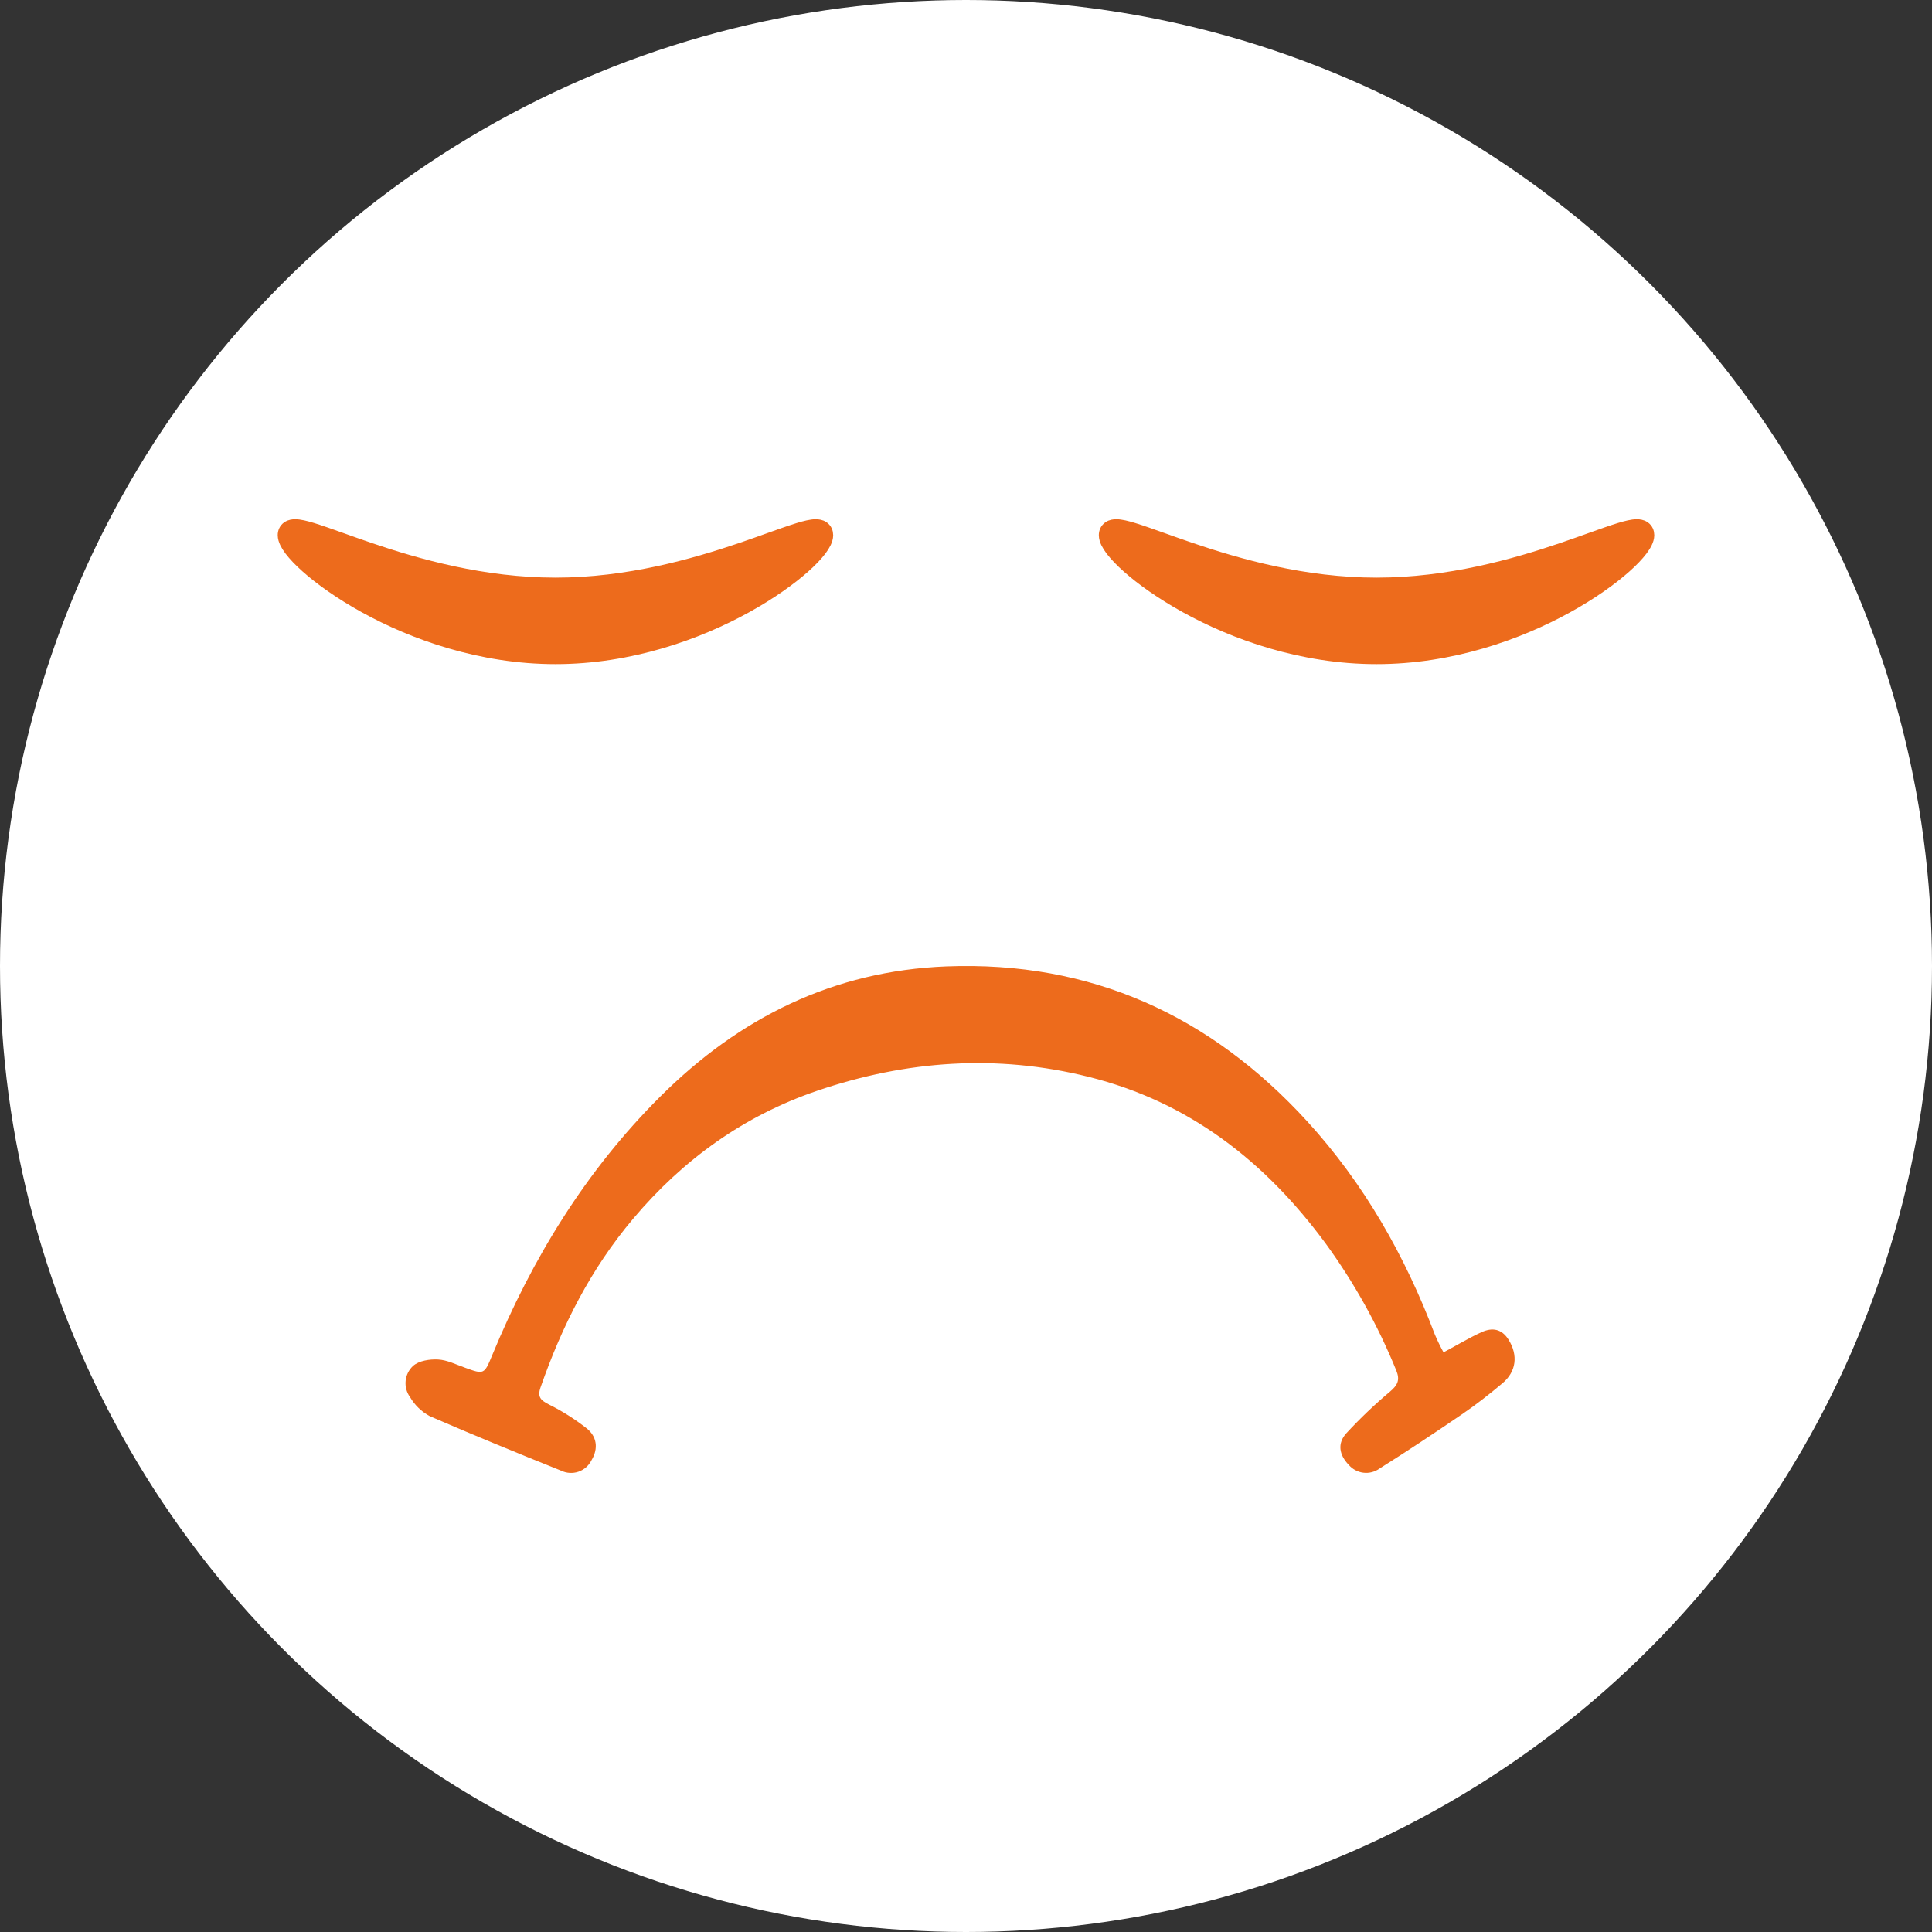 <svg width="80" height="80" viewBox="0 0 80 80" fill="none" xmlns="http://www.w3.org/2000/svg">
<rect x="0" y="0" width="80" height="80" fill="#333333" stroke="none"/>
<circle cx="40" cy="40" r="40" fill="white"/>
<path d="M62.468 55.477C62.184 55.019 61.79 54.965 61.36 55.157C60.835 55.396 60.338 55.697 59.773 55.998C59.641 55.758 59.521 55.511 59.414 55.259C58.18 52.002 56.484 49.009 54.131 46.434C50.128 42.054 45.182 39.784 39.186 40.016C34.51 40.201 30.621 42.137 27.35 45.396C24.265 48.466 22.038 52.106 20.383 56.111C20.051 56.914 20.047 56.923 19.253 56.633C18.883 56.501 18.514 56.314 18.144 56.295C17.797 56.275 17.35 56.343 17.108 56.556C16.931 56.718 16.82 56.939 16.796 57.178C16.772 57.416 16.836 57.655 16.977 57.849C17.173 58.184 17.457 58.458 17.799 58.642C19.598 59.423 21.414 60.166 23.235 60.897C23.46 61.006 23.718 61.021 23.954 60.94C24.19 60.858 24.384 60.687 24.494 60.463C24.791 59.966 24.706 59.478 24.296 59.148C23.808 58.764 23.283 58.432 22.727 58.156C22.401 57.986 22.242 57.858 22.382 57.452C23.271 54.899 24.46 52.547 26.217 50.465C28.292 48.004 30.808 46.198 33.847 45.163C37.527 43.911 41.279 43.641 45.075 44.589C49.235 45.623 52.398 48.099 54.901 51.502C56.081 53.126 57.06 54.887 57.816 56.746C57.981 57.147 57.872 57.359 57.554 57.627C56.917 58.162 56.315 58.736 55.751 59.347C55.367 59.767 55.452 60.245 55.847 60.655C56.002 60.837 56.219 60.953 56.455 60.982C56.692 61.011 56.93 60.949 57.124 60.81C58.275 60.086 59.411 59.333 60.536 58.564C61.114 58.17 61.666 57.738 62.198 57.291C62.795 56.802 62.865 56.114 62.468 55.477Z" fill="#ED6B1C"/>
<path d="M57 24.168C59.997 24.168 62.716 23.391 64.698 22.718C65.123 22.573 65.519 22.431 65.878 22.303C66.344 22.137 66.746 21.993 67.062 21.897C67.34 21.812 67.588 21.751 67.775 21.75C67.867 21.75 67.985 21.762 68.085 21.831C68.203 21.913 68.25 22.038 68.25 22.159C68.25 22.268 68.214 22.374 68.168 22.469C68.121 22.566 68.055 22.669 67.976 22.774C67.816 22.984 67.588 23.224 67.302 23.478C66.729 23.988 65.908 24.575 64.899 25.133C62.882 26.246 60.09 27.25 57 27.25C53.91 27.25 51.118 26.246 49.101 25.133C48.092 24.575 47.271 23.988 46.698 23.478C46.412 23.224 46.184 22.984 46.024 22.774C45.944 22.669 45.879 22.566 45.832 22.469C45.786 22.374 45.75 22.268 45.75 22.159C45.75 22.038 45.797 21.913 45.915 21.831C46.015 21.762 46.133 21.75 46.225 21.75C46.412 21.751 46.66 21.812 46.938 21.897C47.254 21.993 47.656 22.137 48.122 22.303C48.481 22.431 48.877 22.573 49.302 22.718C51.284 23.391 54.003 24.168 57 24.168Z" fill="#ED6B1C" stroke="#ED6B1C" stroke-width="0.5"/>
<path d="M23 24.168C25.997 24.168 28.716 23.391 30.698 22.718C31.123 22.573 31.519 22.431 31.878 22.303C32.344 22.137 32.746 21.993 33.062 21.897C33.34 21.812 33.588 21.751 33.775 21.75C33.867 21.75 33.985 21.762 34.085 21.831C34.203 21.913 34.25 22.038 34.25 22.159C34.25 22.268 34.214 22.374 34.168 22.469C34.121 22.566 34.056 22.669 33.976 22.774C33.816 22.984 33.588 23.224 33.302 23.478C32.729 23.988 31.908 24.575 30.899 25.133C28.882 26.246 26.09 27.25 23 27.25C19.91 27.25 17.118 26.246 15.101 25.133C14.092 24.575 13.271 23.988 12.698 23.478C12.412 23.224 12.184 22.984 12.024 22.774C11.944 22.669 11.879 22.566 11.832 22.469C11.786 22.374 11.75 22.268 11.75 22.159C11.75 22.038 11.797 21.913 11.915 21.831C12.015 21.762 12.133 21.75 12.225 21.75C12.412 21.751 12.66 21.812 12.938 21.897C13.254 21.993 13.656 22.137 14.122 22.303C14.481 22.431 14.877 22.573 15.302 22.718C17.284 23.391 20.003 24.168 23 24.168Z" fill="#ED6B1C" stroke="#ED6B1C" stroke-width="0.5"/>
</svg>
